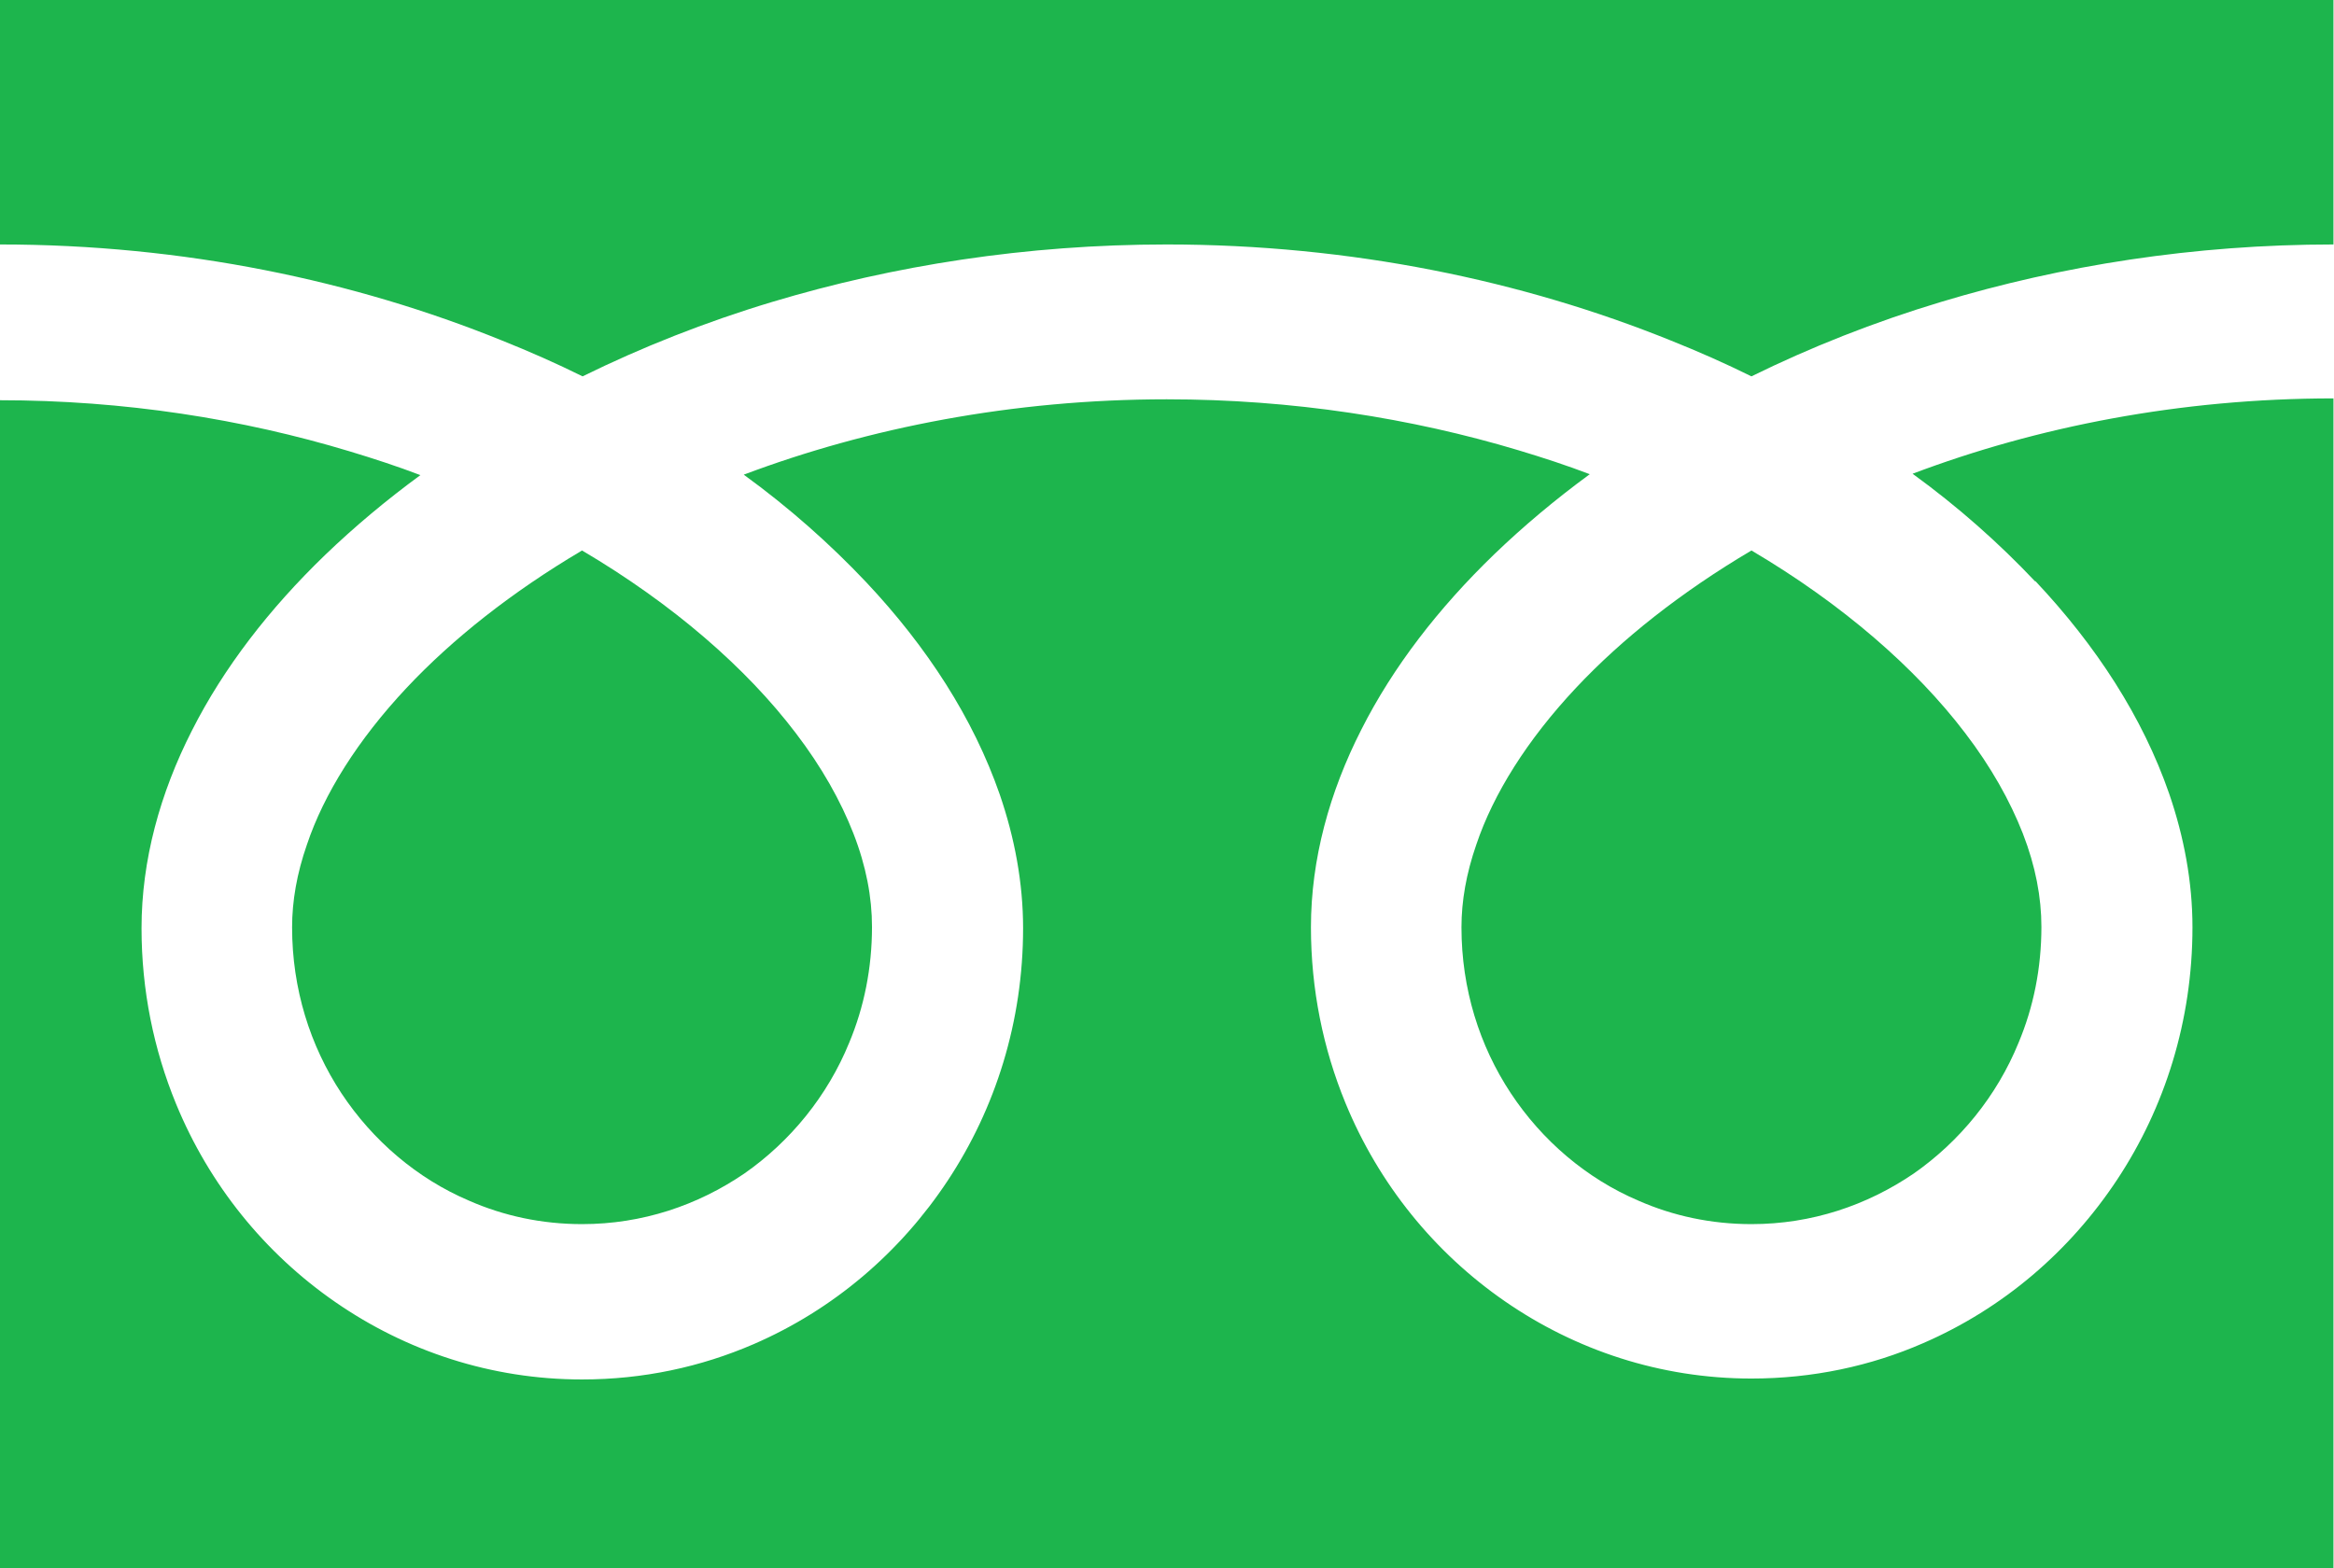 <?xml version="1.0" encoding="UTF-8"?>
<svg xmlns="http://www.w3.org/2000/svg" width="61" height="41" viewBox="0 0 61 41" fill="none">
  <g clip-path="url(#clip0_2235_655)">
    <path d="M0 0V6.391C4.807 6.391 9.268 7.34 13.12 8.902C13.84 9.19 14.547 9.502 15.226 9.839C16.764 9.082 18.426 8.421 20.186 7.892C23.344 6.943 26.822 6.391 30.493 6.391C35.314 6.391 39.803 7.34 43.668 8.902C44.389 9.19 45.095 9.502 45.774 9.839C47.312 9.082 48.975 8.421 50.734 7.892C53.879 6.943 57.343 6.391 60.986 6.391V0H0Z" fill="#1DB54D"></path>
    <path d="M38.196 24.242C38.196 25.852 38.667 27.341 39.485 28.579C40.302 29.816 41.466 30.813 42.824 31.39C43.724 31.786 44.722 32.002 45.775 32.002C47.354 32.002 48.795 31.51 50.014 30.681C51.219 29.84 52.189 28.651 52.757 27.257C53.145 26.332 53.353 25.311 53.353 24.23C53.353 23.461 53.2 22.644 52.868 21.791C52.535 20.939 52.037 20.049 51.358 19.161C50.069 17.467 48.157 15.797 45.775 14.391C43.946 15.473 42.394 16.698 41.189 17.983C39.914 19.341 39.028 20.758 38.584 22.08C38.321 22.837 38.196 23.557 38.196 24.242Z" fill="#1DB54D"></path>
    <path d="M53.2 15.196C54.794 16.89 55.999 18.752 56.691 20.746C57.079 21.875 57.301 23.053 57.301 24.242C57.301 26.681 56.581 28.951 55.334 30.837C54.087 32.723 52.341 34.213 50.263 35.114C48.892 35.714 47.368 36.039 45.774 36.039C43.392 36.039 41.175 35.294 39.332 34.02C37.49 32.747 36.035 30.957 35.162 28.831C34.58 27.413 34.262 25.864 34.262 24.242C34.262 22.464 34.746 20.71 35.578 19.076C36.409 17.431 37.6 15.893 39.055 14.488C39.817 13.755 40.648 13.058 41.549 12.397C40.953 12.169 40.33 11.965 39.692 11.773C36.894 10.932 33.777 10.439 30.493 10.439C26.462 10.439 22.693 11.184 19.438 12.409C20.629 13.274 21.696 14.223 22.638 15.22C24.231 16.914 25.436 18.776 26.129 20.77C26.517 21.899 26.739 23.077 26.739 24.266C26.739 26.705 26.018 28.975 24.771 30.861C23.525 32.747 21.779 34.237 19.701 35.138C18.315 35.738 16.805 36.063 15.212 36.063C12.829 36.063 10.613 35.318 8.77 34.044C6.927 32.771 5.473 30.981 4.6 28.855C4.018 27.438 3.699 25.888 3.699 24.266C3.699 22.488 4.184 20.734 5.015 19.101C5.847 17.455 7.038 15.917 8.493 14.512C9.255 13.779 10.086 13.082 10.987 12.421C10.391 12.193 9.767 11.989 9.13 11.797C6.345 10.956 3.256 10.463 -0.014 10.463V41.048H60.986V10.415C56.969 10.415 53.228 11.16 49.986 12.385C51.178 13.25 52.244 14.199 53.186 15.196H53.2Z" fill="#1DB54D"></path>
    <path d="M7.634 24.242C7.634 25.852 8.105 27.341 8.922 28.579C9.74 29.816 10.903 30.813 12.261 31.39C13.162 31.786 14.159 32.002 15.212 32.002C16.791 32.002 18.232 31.51 19.451 30.681C20.657 29.84 21.627 28.651 22.195 27.257C22.582 26.332 22.79 25.311 22.79 24.23C22.79 23.461 22.638 22.644 22.305 21.791C21.973 20.939 21.474 20.049 20.795 19.161C19.507 17.467 17.595 15.797 15.212 14.391C13.383 15.473 11.832 16.698 10.626 17.983C9.352 19.341 8.465 20.758 8.022 22.08C7.758 22.837 7.634 23.557 7.634 24.242Z" fill="#1DB54D"></path>
  </g>
  <defs>
    <clipPath id="clip0_2235_655">
      <rect width="61" height="41" fill="white"></rect>
    </clipPath>
  </defs>
</svg>

